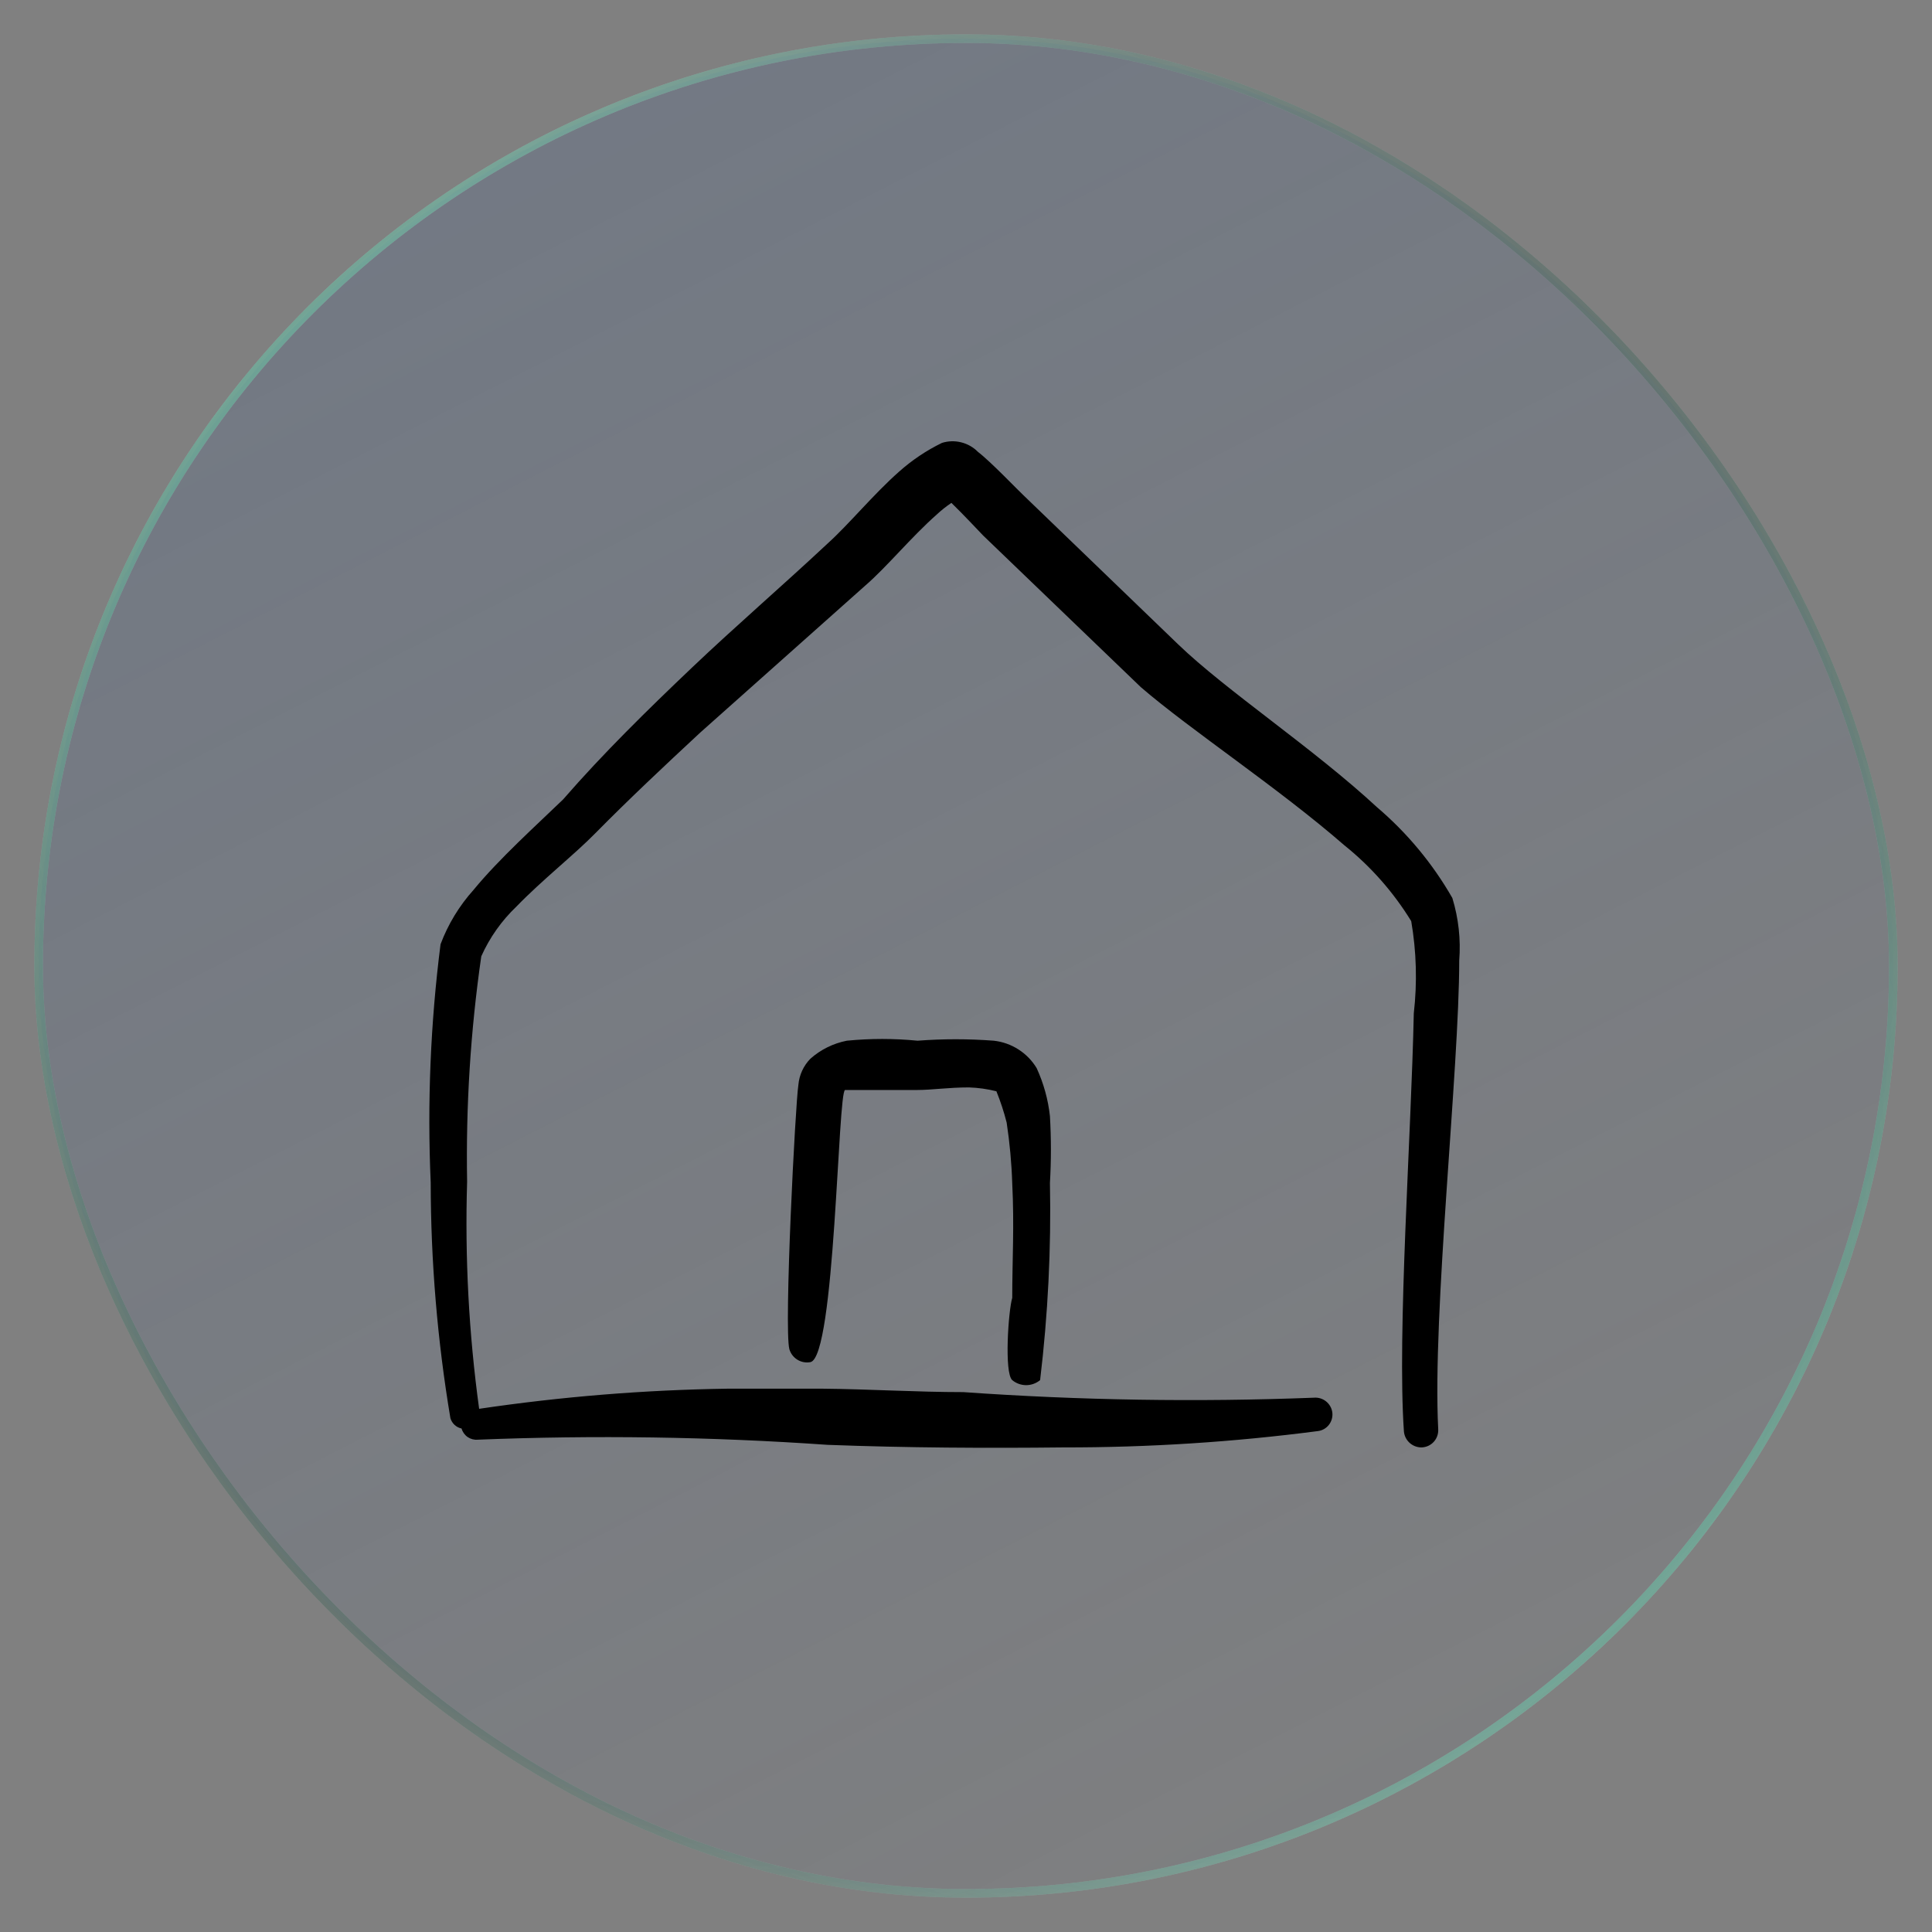 <?xml version="1.0" encoding="UTF-8"?> <svg xmlns="http://www.w3.org/2000/svg" width="45" height="45" viewBox="0 0 45 45" fill="none"><rect x="0" y="0" width="45" height="45" fill="#808080" stroke="none"/><g data-figma-bg-blur-radius="100"><rect x="0.9" y="0.9" width="43.2" height="43.2" rx="21.6" fill="url(#paint0_linear_62_234)" fill-opacity="0.5"></rect><rect x="0.9" y="0.9" width="43.2" height="43.2" rx="21.6" stroke="url(#paint1_radial_62_234)" stroke-width="0.2"></rect><rect x="0.9" y="0.9" width="43.2" height="43.2" rx="21.6" stroke="url(#paint2_radial_62_234)" stroke-width="0.2"></rect><rect x="0.9" y="0.9" width="43.2" height="43.2" rx="21.6" stroke="url(#paint3_radial_62_234)" stroke-width="0.2"></rect></g><g clip-path="url(#clip1_62_234)"><path fill-rule="evenodd" clip-rule="evenodd" d="M33.988 22.374C34.027 21.882 33.972 21.388 33.828 20.916C33.369 20.115 32.775 19.399 32.071 18.8C30.584 17.423 28.558 16.085 27.44 15.007L23.826 11.524C23.737 11.444 23.068 10.745 22.778 10.525C22.672 10.417 22.537 10.34 22.389 10.303C22.241 10.266 22.085 10.27 21.94 10.316C21.578 10.492 21.243 10.717 20.942 10.985C20.343 11.514 19.764 12.222 19.275 12.661C18.207 13.66 17.139 14.578 16.111 15.556C15.083 16.534 14.044 17.552 13.116 18.62C12.507 19.209 11.629 19.998 11.03 20.727C10.697 21.098 10.436 21.527 10.261 21.994C10.027 23.834 9.95 25.691 10.032 27.544C10.034 29.384 10.187 31.22 10.491 33.034C10.509 33.093 10.543 33.147 10.588 33.189C10.634 33.231 10.69 33.26 10.751 33.273C10.774 33.354 10.824 33.424 10.893 33.472C10.963 33.519 11.046 33.541 11.13 33.533C13.845 33.424 16.564 33.464 19.275 33.653C21.122 33.723 22.998 33.733 24.765 33.713C26.747 33.716 28.728 33.589 30.694 33.333C30.796 33.321 30.888 33.269 30.952 33.188C31.015 33.108 31.044 33.006 31.033 32.904C31.021 32.802 30.969 32.708 30.889 32.643C30.809 32.578 30.707 32.546 30.604 32.555C27.882 32.66 25.156 32.617 22.439 32.425C21.351 32.425 20.243 32.355 19.155 32.345H16.949C15.011 32.373 13.077 32.53 11.16 32.814C10.92 31.062 10.826 29.292 10.88 27.524C10.849 25.768 10.959 24.012 11.21 22.274C11.405 21.838 11.683 21.445 12.028 21.116C12.627 20.497 13.376 19.908 13.865 19.409C14.653 18.61 15.482 17.832 16.31 17.063C17.608 15.905 18.876 14.778 20.153 13.64C20.652 13.21 21.221 12.512 21.82 11.983C21.926 11.884 22.04 11.794 22.16 11.713C22.459 12.003 22.838 12.412 22.898 12.472L26.572 16.005C27.729 17.003 29.776 18.351 31.313 19.689C31.93 20.183 32.456 20.781 32.87 21.455C32.992 22.164 33.012 22.887 32.93 23.601C32.87 26.456 32.541 31.038 32.7 33.343C32.71 33.447 32.759 33.542 32.837 33.611C32.915 33.679 33.016 33.716 33.119 33.713C33.172 33.71 33.223 33.697 33.271 33.675C33.318 33.652 33.361 33.621 33.396 33.582C33.431 33.543 33.459 33.497 33.476 33.448C33.494 33.398 33.501 33.346 33.499 33.294C33.359 30.588 33.988 24.909 33.988 22.374Z" fill="black"></path><path d="M23.577 32.146C23.668 32.221 23.783 32.263 23.901 32.263C24.02 32.263 24.134 32.221 24.226 32.146C24.409 30.622 24.486 29.088 24.455 27.554C24.485 27.035 24.485 26.516 24.455 25.997C24.413 25.61 24.308 25.233 24.146 24.879C24.04 24.703 23.895 24.554 23.721 24.443C23.548 24.332 23.352 24.263 23.148 24.24C22.556 24.195 21.962 24.195 21.371 24.24C20.823 24.186 20.272 24.186 19.724 24.24C19.409 24.302 19.116 24.446 18.875 24.66C18.715 24.824 18.616 25.039 18.596 25.268C18.526 25.698 18.257 30.938 18.386 31.427C18.417 31.529 18.483 31.615 18.574 31.671C18.664 31.726 18.771 31.746 18.875 31.727C19.454 31.617 19.514 25.408 19.684 25.388H21.361C21.71 25.388 22.09 25.328 22.569 25.328C22.784 25.335 22.998 25.365 23.208 25.418C23.304 25.655 23.384 25.898 23.447 26.147C23.518 26.616 23.562 27.09 23.577 27.564C23.627 28.562 23.577 29.351 23.577 30.229C23.487 30.529 23.387 31.976 23.577 32.146Z" fill="black"></path></g><defs><clipPath id="bgblur_0_62_234_clip_path" transform="translate(99.2 99.2)"><rect x="0.9" y="0.9" width="43.2" height="43.2" rx="21.6"></rect></clipPath><linearGradient id="paint0_linear_62_234" x1="1" y1="1" x2="27.289" y2="52.526" gradientUnits="userSpaceOnUse"><stop stop-color="#345995" stop-opacity="0.4"></stop><stop offset="1" stop-color="#345995" stop-opacity="0"></stop></linearGradient><radialGradient id="paint1_radial_62_234" cx="0" cy="0" r="1" gradientUnits="userSpaceOnUse" gradientTransform="translate(22.5 22.5) rotate(-132.581) scale(40.545 31.453)"><stop stop-color="white"></stop><stop offset="1" stop-color="white" stop-opacity="0"></stop></radialGradient><radialGradient id="paint2_radial_62_234" cx="0" cy="0" r="1" gradientUnits="userSpaceOnUse" gradientTransform="translate(22.5 22.5) rotate(40.68) scale(34.021 24.437)"><stop stop-color="#17B384"></stop><stop offset="1" stop-color="#17B384" stop-opacity="0"></stop></radialGradient><radialGradient id="paint3_radial_62_234" cx="0" cy="0" r="1" gradientUnits="userSpaceOnUse" gradientTransform="translate(22.5 22.5) rotate(135.957) scale(32.782 24.486)"><stop stop-color="#151515"></stop><stop offset="1" stop-color="#151515" stop-opacity="0"></stop></radialGradient><clipPath id="clip1_62_234"><rect width="24" height="24" fill="white" transform="translate(10 10)"></rect></clipPath></defs></svg> 